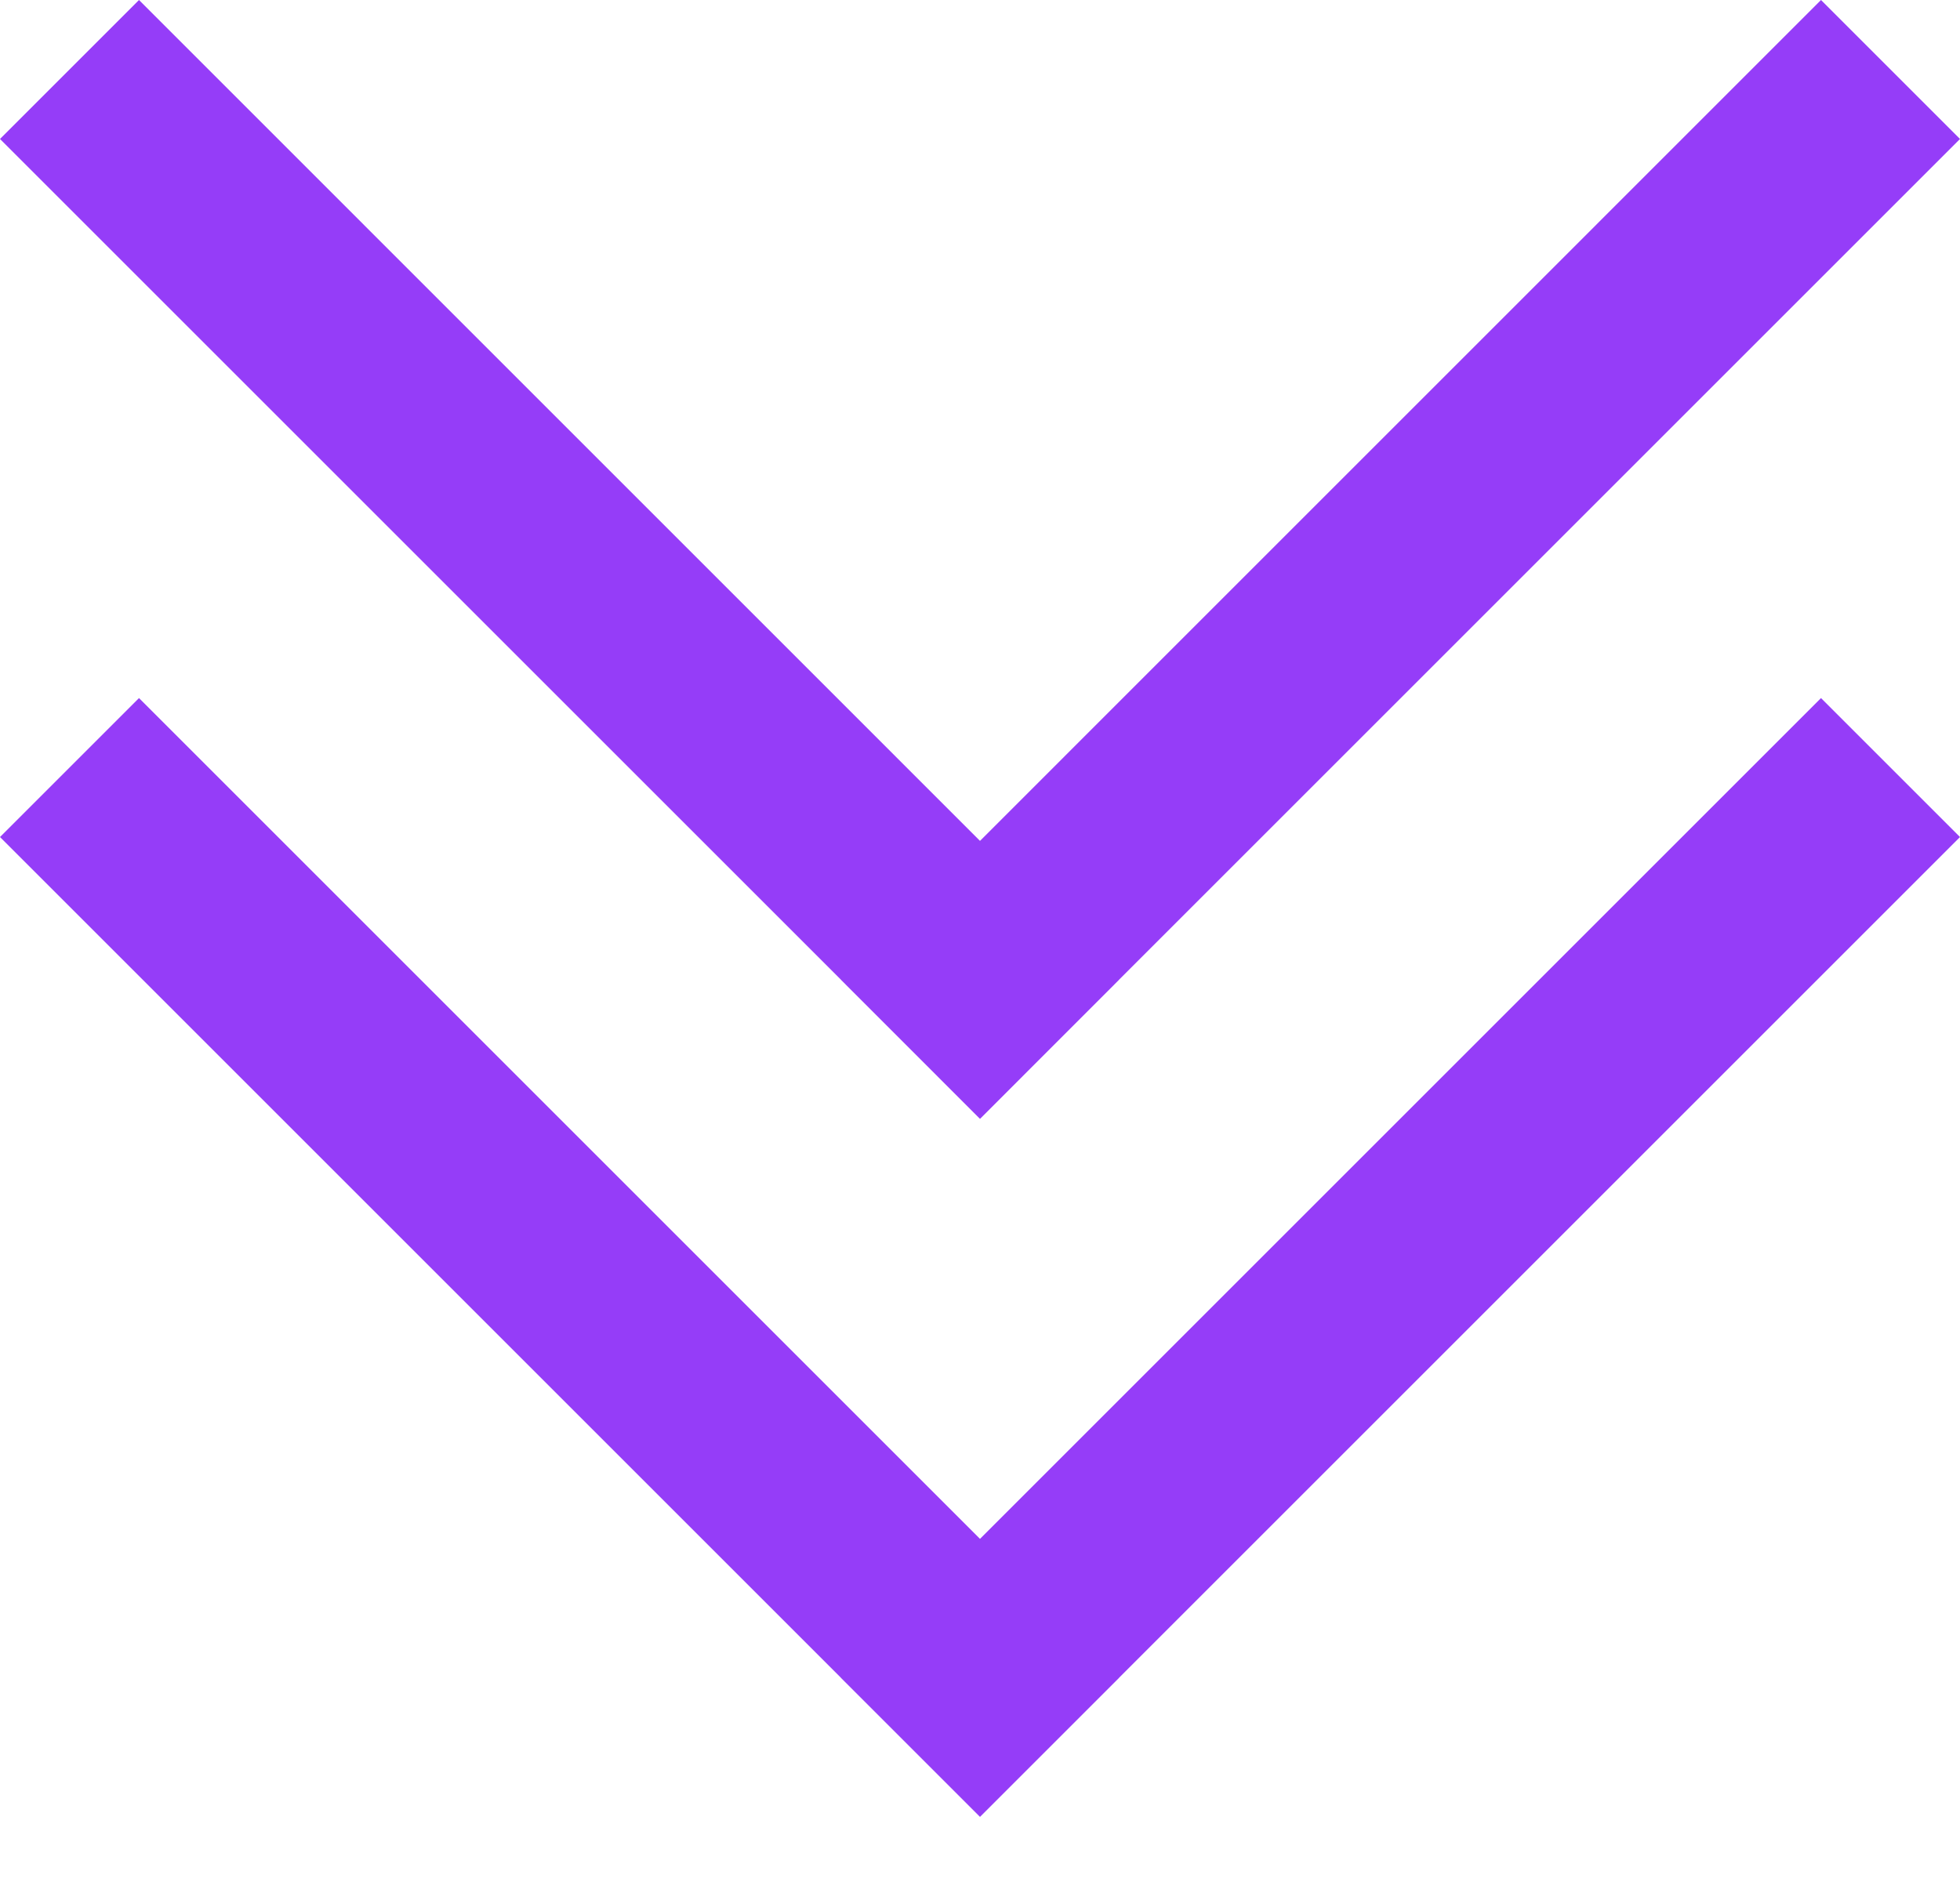 <svg width="24" height="23" viewBox="0 0 24 23" fill="none" xmlns="http://www.w3.org/2000/svg">
<path d="M22.298 8.55L12 18.848L1.702 8.55L-5.24567e-07 10.252L10.298 20.55L10.298 20.551L11.999 22.252L12 22.252L12.001 22.252L13.702 20.551L13.702 20.55L24 10.252L22.298 8.55Z" fill="#953DF8"/>
<path d="M10.298 12.001L11.999 13.703L12 13.702L12.001 13.703L13.702 12.001L13.702 12L24 1.702L22.298 0L12 10.299L1.702 0L-5.24567e-07 1.702L10.298 12L10.298 12.001Z" fill="#953DF8"/>
</svg>
